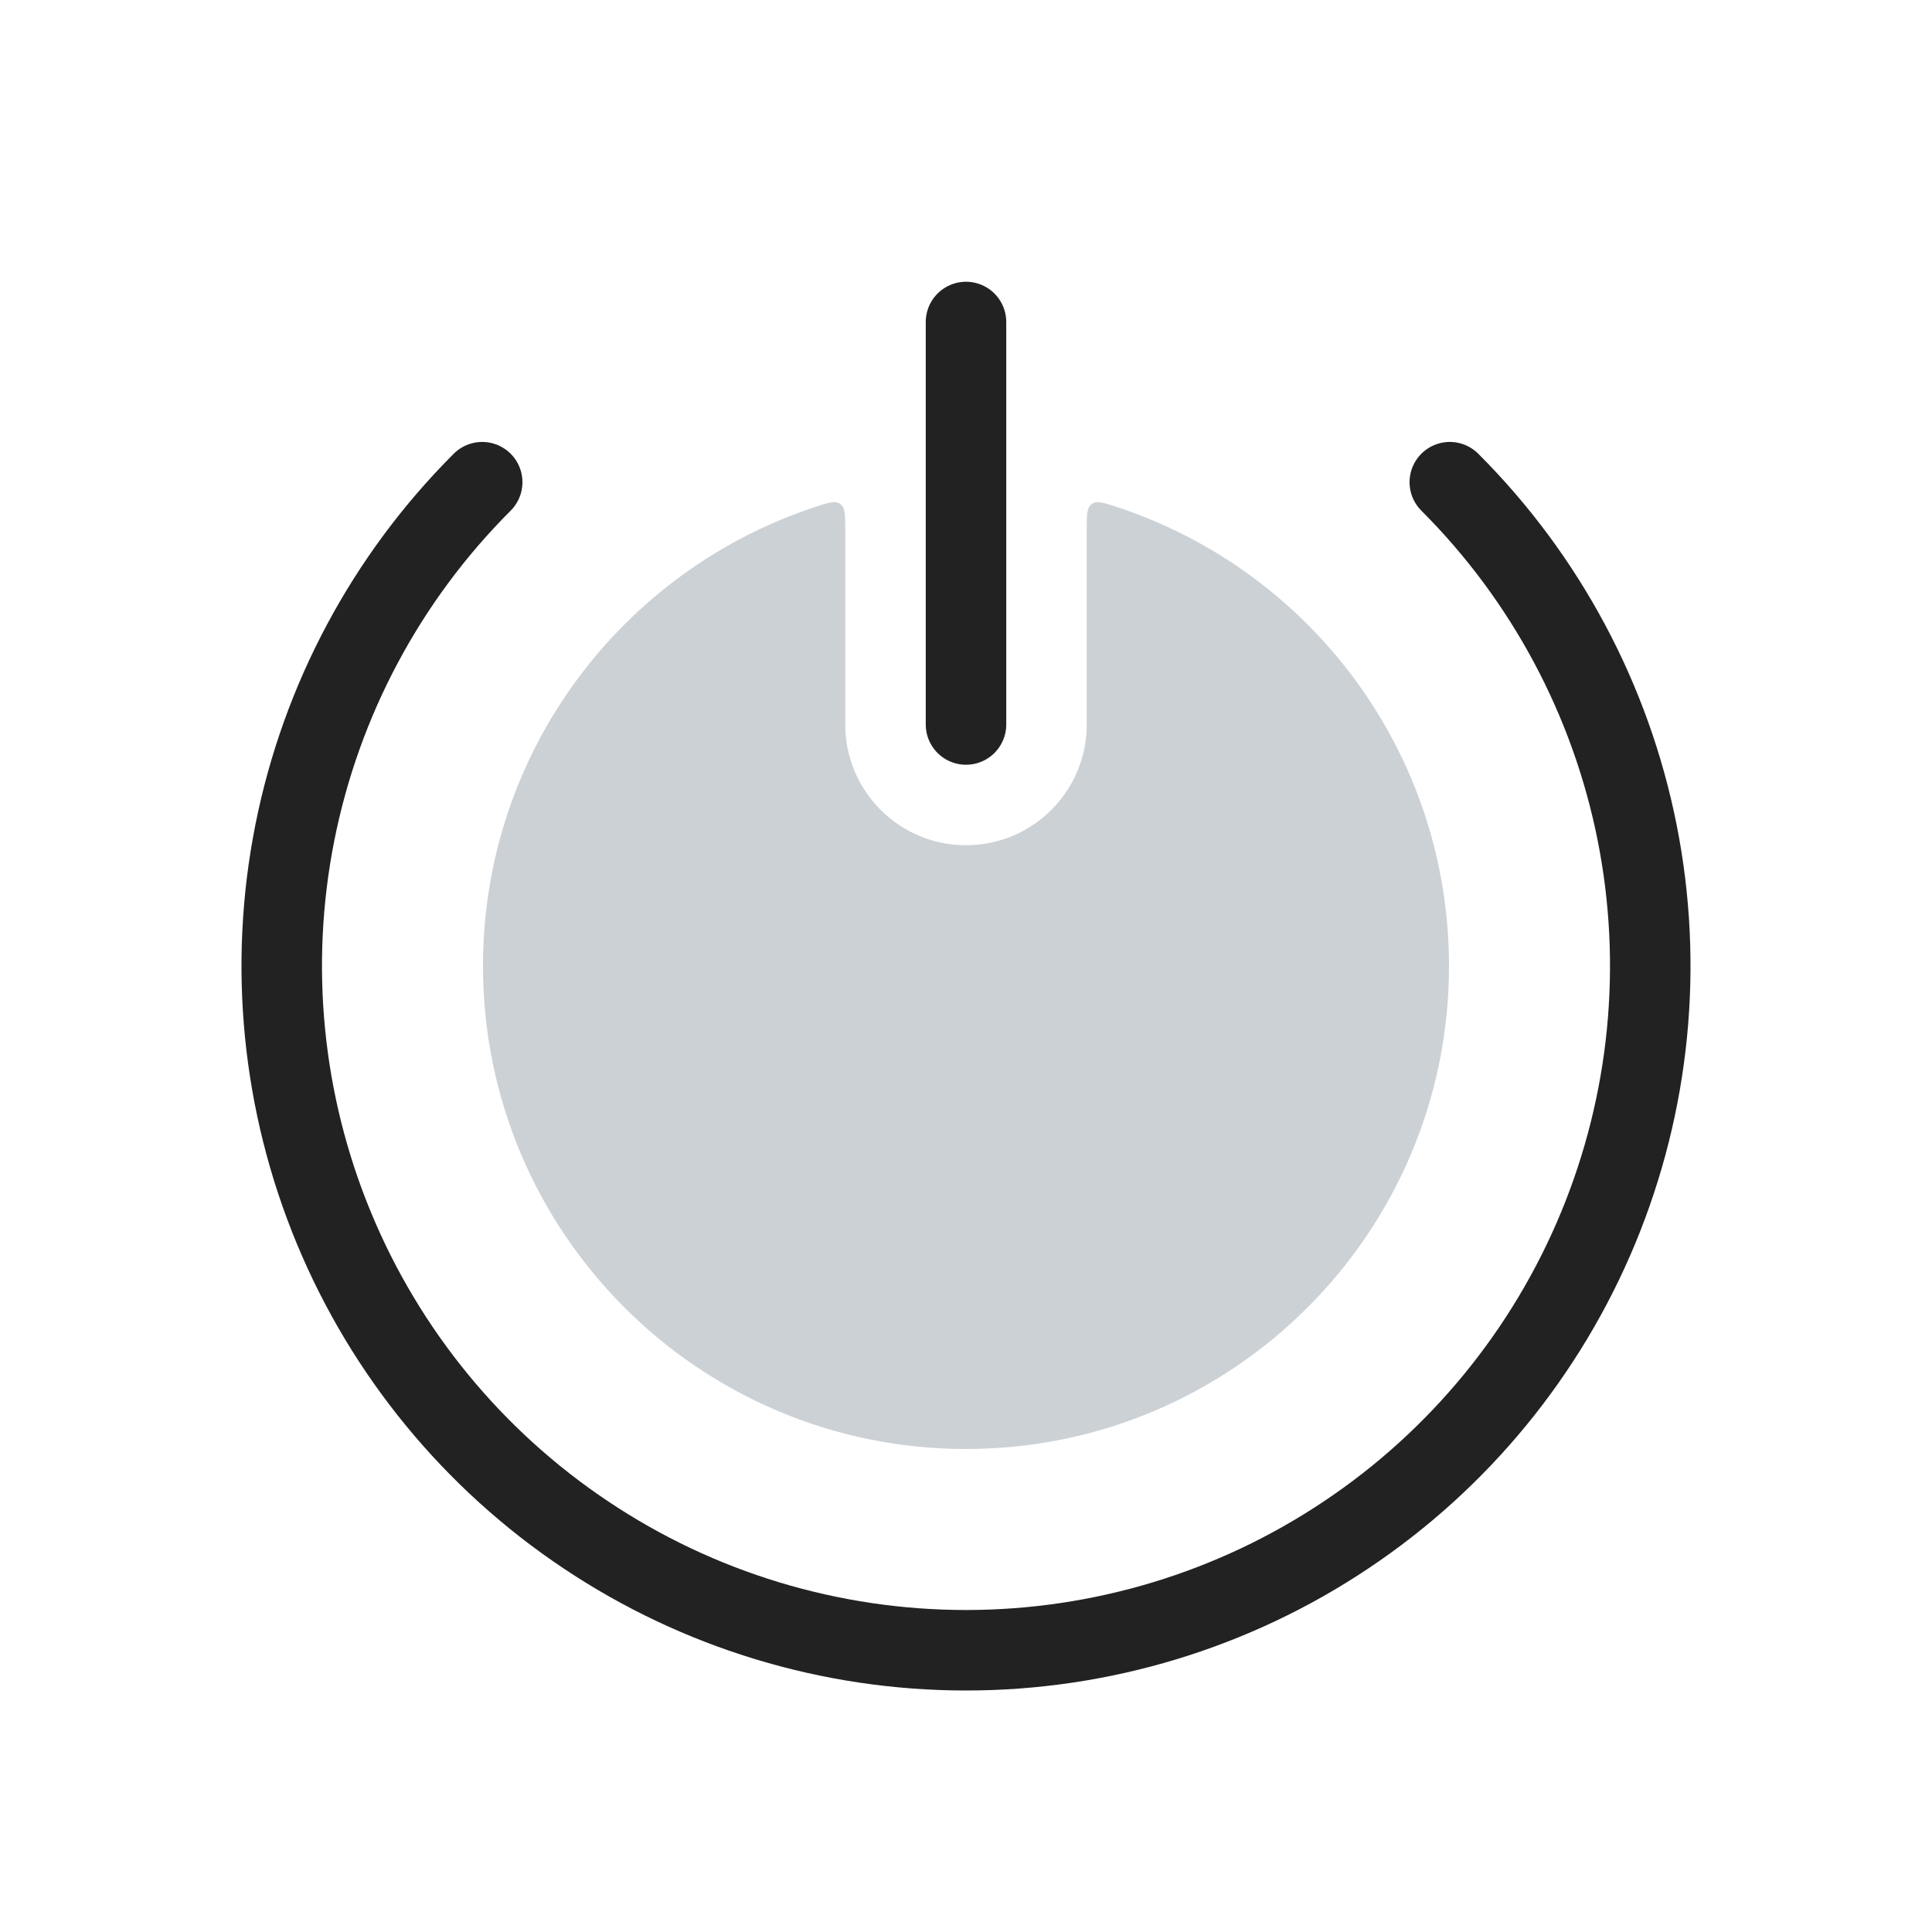 <?xml version="1.0" encoding="utf-8"?>
<svg width="800px" height="800px" viewBox="0 0 24 24" fill="none" xmlns="http://www.w3.org/2000/svg">
<path fill-rule="evenodd" clip-rule="evenodd" d="M10.5 6.576C10.5 6.396 10.5 6.306 10.438 6.261C10.376 6.216 10.293 6.243 10.129 6.297C7.731 7.084 6 9.34 6 12C6 15.313 8.686 18 12 18C15.314 18 18 15.313 18 12C18 9.34 16.269 7.084 13.871 6.297C13.707 6.243 13.624 6.216 13.562 6.261C13.5 6.306 13.5 6.396 13.5 6.576V9C13.5 9.828 12.828 10.5 12 10.5C11.172 10.5 10.5 9.828 10.5 9V6.576Z" fill="#2A4157" fill-opacity="0.24"/>
<path d="M12 9L12 4" stroke="#222222" stroke-linecap="round"/>
<path d="M18.01 5.99C19.199 7.178 20.009 8.693 20.337 10.342C20.665 11.991 20.496 13.7 19.853 15.253C19.21 16.806 18.12 18.134 16.722 19.067C15.325 20.002 13.681 20.5 12 20.5C10.319 20.5 8.675 20.002 7.278 19.067C5.88 18.134 4.79 16.806 4.147 15.253C3.504 13.7 3.335 11.991 3.663 10.342C3.991 8.693 4.801 7.178 5.99 5.99" stroke="#222222" stroke-linecap="round"/>
</svg>